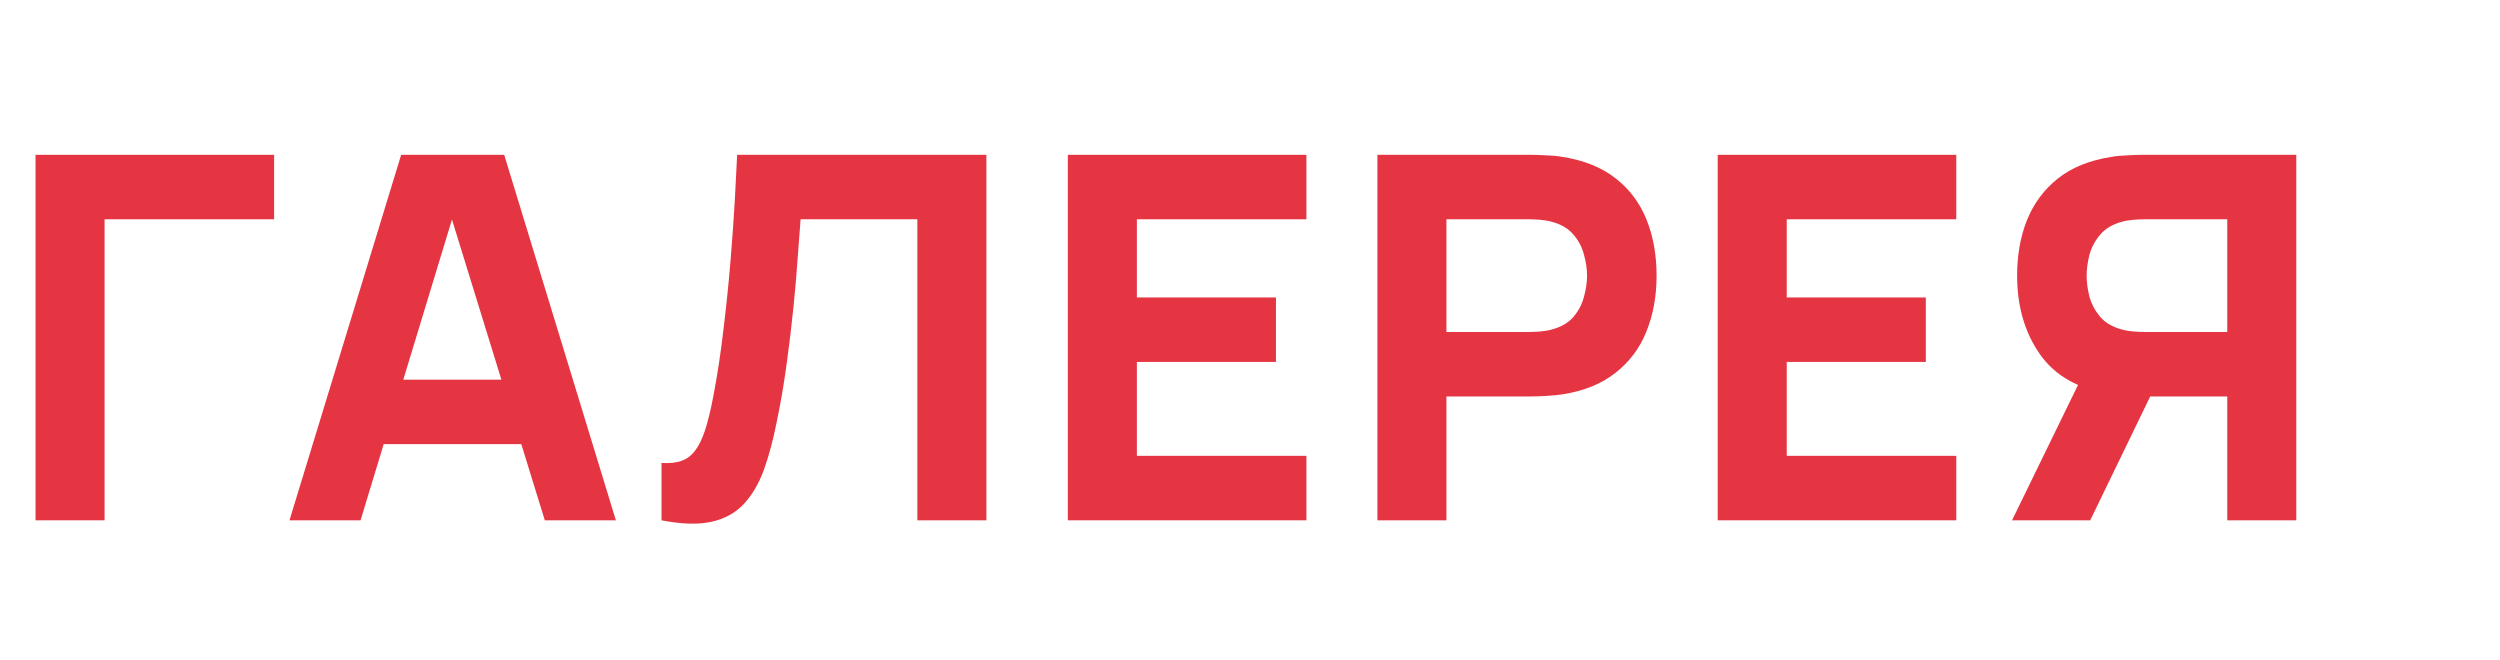 <svg width="197" height="52" viewBox="0 0 197 52" fill="none" xmlns="http://www.w3.org/2000/svg">
<path d="M2.8 41V12.2H21.6V17.28H8.24V41H2.8Z" fill="#E63542"/>
<path d="M22.811 41L31.611 12.2H39.731L48.531 41H42.931L35.091 15.6H36.131L28.411 41H22.811ZM28.091 35V29.92H43.291V35H28.091Z" fill="#E63542"/>
<path d="M52.127 41V36.48C52.74 36.52 53.26 36.467 53.687 36.32C54.113 36.173 54.473 35.907 54.767 35.52C55.073 35.12 55.34 34.573 55.566 33.88C55.793 33.173 56.007 32.293 56.207 31.24C56.527 29.573 56.793 27.82 57.007 25.98C57.233 24.127 57.42 22.313 57.566 20.54C57.713 18.767 57.827 17.153 57.907 15.7C57.986 14.233 58.047 13.067 58.087 12.2H77.727V41H72.287V17.28H63.087C63.033 18.027 62.96 19 62.867 20.2C62.787 21.4 62.673 22.727 62.527 24.18C62.38 25.633 62.2 27.14 61.986 28.7C61.773 30.26 61.513 31.773 61.207 33.24C60.927 34.667 60.587 35.933 60.187 37.04C59.786 38.133 59.253 39.033 58.587 39.74C57.933 40.433 57.087 40.893 56.047 41.12C55.007 41.347 53.7 41.307 52.127 41Z" fill="#E63542"/>
<path d="M84.145 41V12.2H102.945V17.28H89.585V23.44H100.545V28.52H89.585V35.92H102.945V41H84.145Z" fill="#E63542"/>
<path d="M108.539 41V12.2H120.699C120.979 12.2 121.352 12.213 121.819 12.24C122.299 12.253 122.726 12.293 123.099 12.36C124.819 12.627 126.226 13.193 127.319 14.06C128.426 14.927 129.239 16.02 129.759 17.34C130.279 18.647 130.539 20.107 130.539 21.72C130.539 23.333 130.272 24.8 129.739 26.12C129.219 27.427 128.406 28.513 127.299 29.38C126.206 30.247 124.806 30.813 123.099 31.08C122.726 31.133 122.299 31.173 121.819 31.2C121.339 31.227 120.966 31.24 120.699 31.24H113.979V41H108.539ZM113.979 26.16H120.459C120.739 26.16 121.046 26.147 121.379 26.12C121.712 26.093 122.019 26.04 122.299 25.96C123.032 25.76 123.599 25.427 123.999 24.96C124.399 24.48 124.672 23.953 124.819 23.38C124.979 22.793 125.059 22.24 125.059 21.72C125.059 21.2 124.979 20.653 124.819 20.08C124.672 19.493 124.399 18.967 123.999 18.5C123.599 18.02 123.032 17.68 122.299 17.48C122.019 17.4 121.712 17.347 121.379 17.32C121.046 17.293 120.739 17.28 120.459 17.28H113.979V26.16Z" fill="#E63542"/>
<path d="M135.355 41V12.2H154.155V17.28H140.795V23.44H151.755V28.52H140.795V35.92H154.155V41H135.355Z" fill="#E63542"/>
<path d="M180.948 41H175.508V31.24H168.788L166.388 31.08C163.828 30.68 161.948 29.627 160.748 27.92C159.548 26.2 158.948 24.133 158.948 21.72C158.948 20.107 159.208 18.647 159.728 17.34C160.262 16.02 161.075 14.927 162.168 14.06C163.262 13.193 164.668 12.627 166.388 12.36C166.775 12.293 167.202 12.253 167.668 12.24C168.135 12.213 168.508 12.2 168.788 12.2H180.948V41ZM164.708 41H158.548L164.788 28.2L170.388 29.28L164.708 41ZM175.508 26.16V17.28H169.028C168.748 17.28 168.442 17.293 168.108 17.32C167.775 17.347 167.468 17.4 167.188 17.48C166.455 17.68 165.888 18.02 165.488 18.5C165.088 18.967 164.808 19.493 164.648 20.08C164.502 20.653 164.428 21.2 164.428 21.72C164.428 22.24 164.502 22.793 164.648 23.38C164.808 23.953 165.088 24.48 165.488 24.96C165.888 25.427 166.455 25.76 167.188 25.96C167.468 26.04 167.775 26.093 168.108 26.12C168.442 26.147 168.748 26.16 169.028 26.16H175.508Z" fill="#E63542"/>
</svg>
